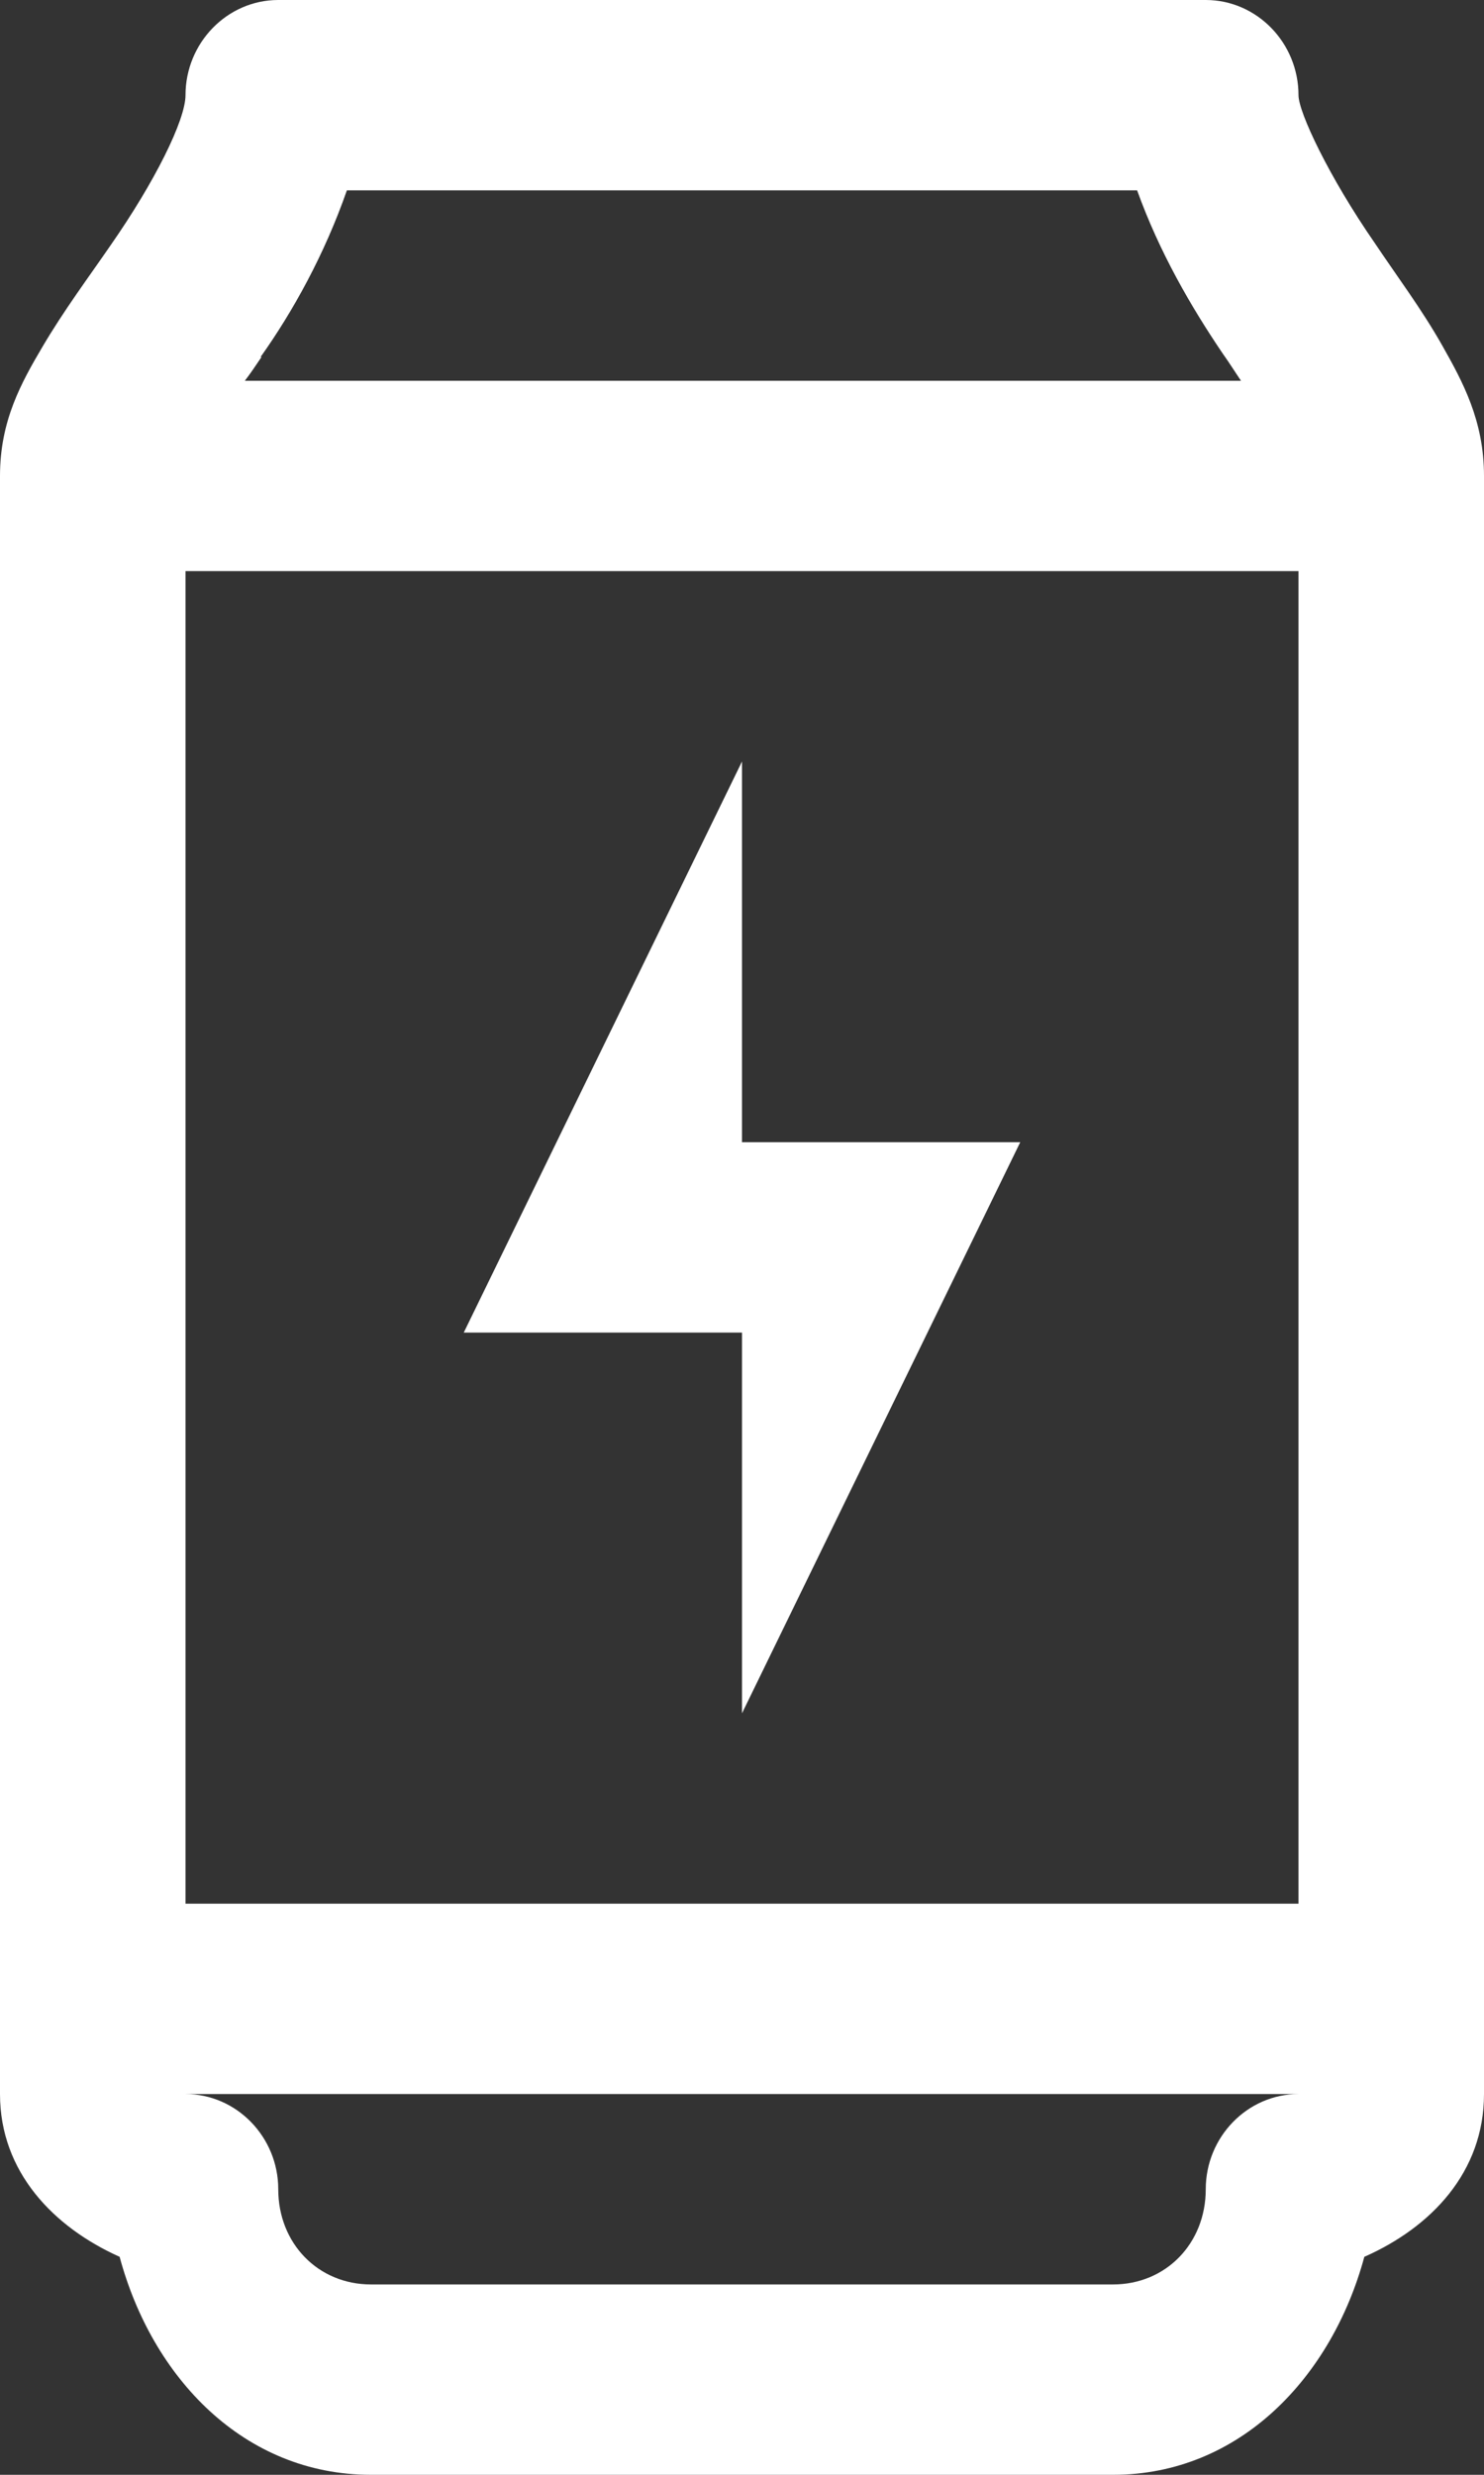 <svg width="36" height="60" viewBox="0 0 36 60" fill="none" xmlns="http://www.w3.org/2000/svg">
<rect x="0" y="0" width="36" height="60" fill="#333333" stroke="none"/>
<g clip-path="url(#clip0_946_657)">
<path d="M34.987 8.377C34.492 7.5 33.885 6.692 33.345 5.885C32.242 4.292 31.5 2.723 31.5 2.308C31.5 1.038 30.488 0 29.25 0H6.75C5.513 0 4.5 1.038 4.5 2.308C4.5 2.908 3.757 4.408 2.678 5.954C2.138 6.738 1.552 7.523 1.035 8.4C0.517 9.277 0 10.2 0 11.539V50.769C0 52.661 1.305 54 2.902 54.715C3.69 57.646 5.918 60 9 60H27C30.082 60 32.31 57.623 33.097 54.715C34.718 54 36 52.661 36 50.769V11.539C36 10.2 35.483 9.254 34.987 8.377ZM6.322 8.654C7.11 7.546 7.875 6.162 8.415 4.615H27.585C28.125 6.115 28.89 7.431 29.655 8.562C29.835 8.815 29.948 9 30.105 9.231H5.94C6.098 9.023 6.188 8.885 6.345 8.654H6.322ZM29.25 53.077C29.25 54.392 28.282 55.385 27 55.385H9C7.718 55.385 6.75 54.392 6.75 53.077C6.75 51.808 5.737 50.769 4.5 50.769H31.5C30.262 50.769 29.25 51.808 29.25 53.077ZM31.5 46.154H4.5V13.846H31.5V46.154Z" fill="white"/>
<path d="M18 41.538L24.75 27.692H18V18.462L11.25 32.308H18V41.538Z" fill="white"/>
</g>
<defs>
<clipPath id="clip0_946_657">
<rect width="36" height="60" fill="white"/>
</clipPath>
</defs>
</svg>
